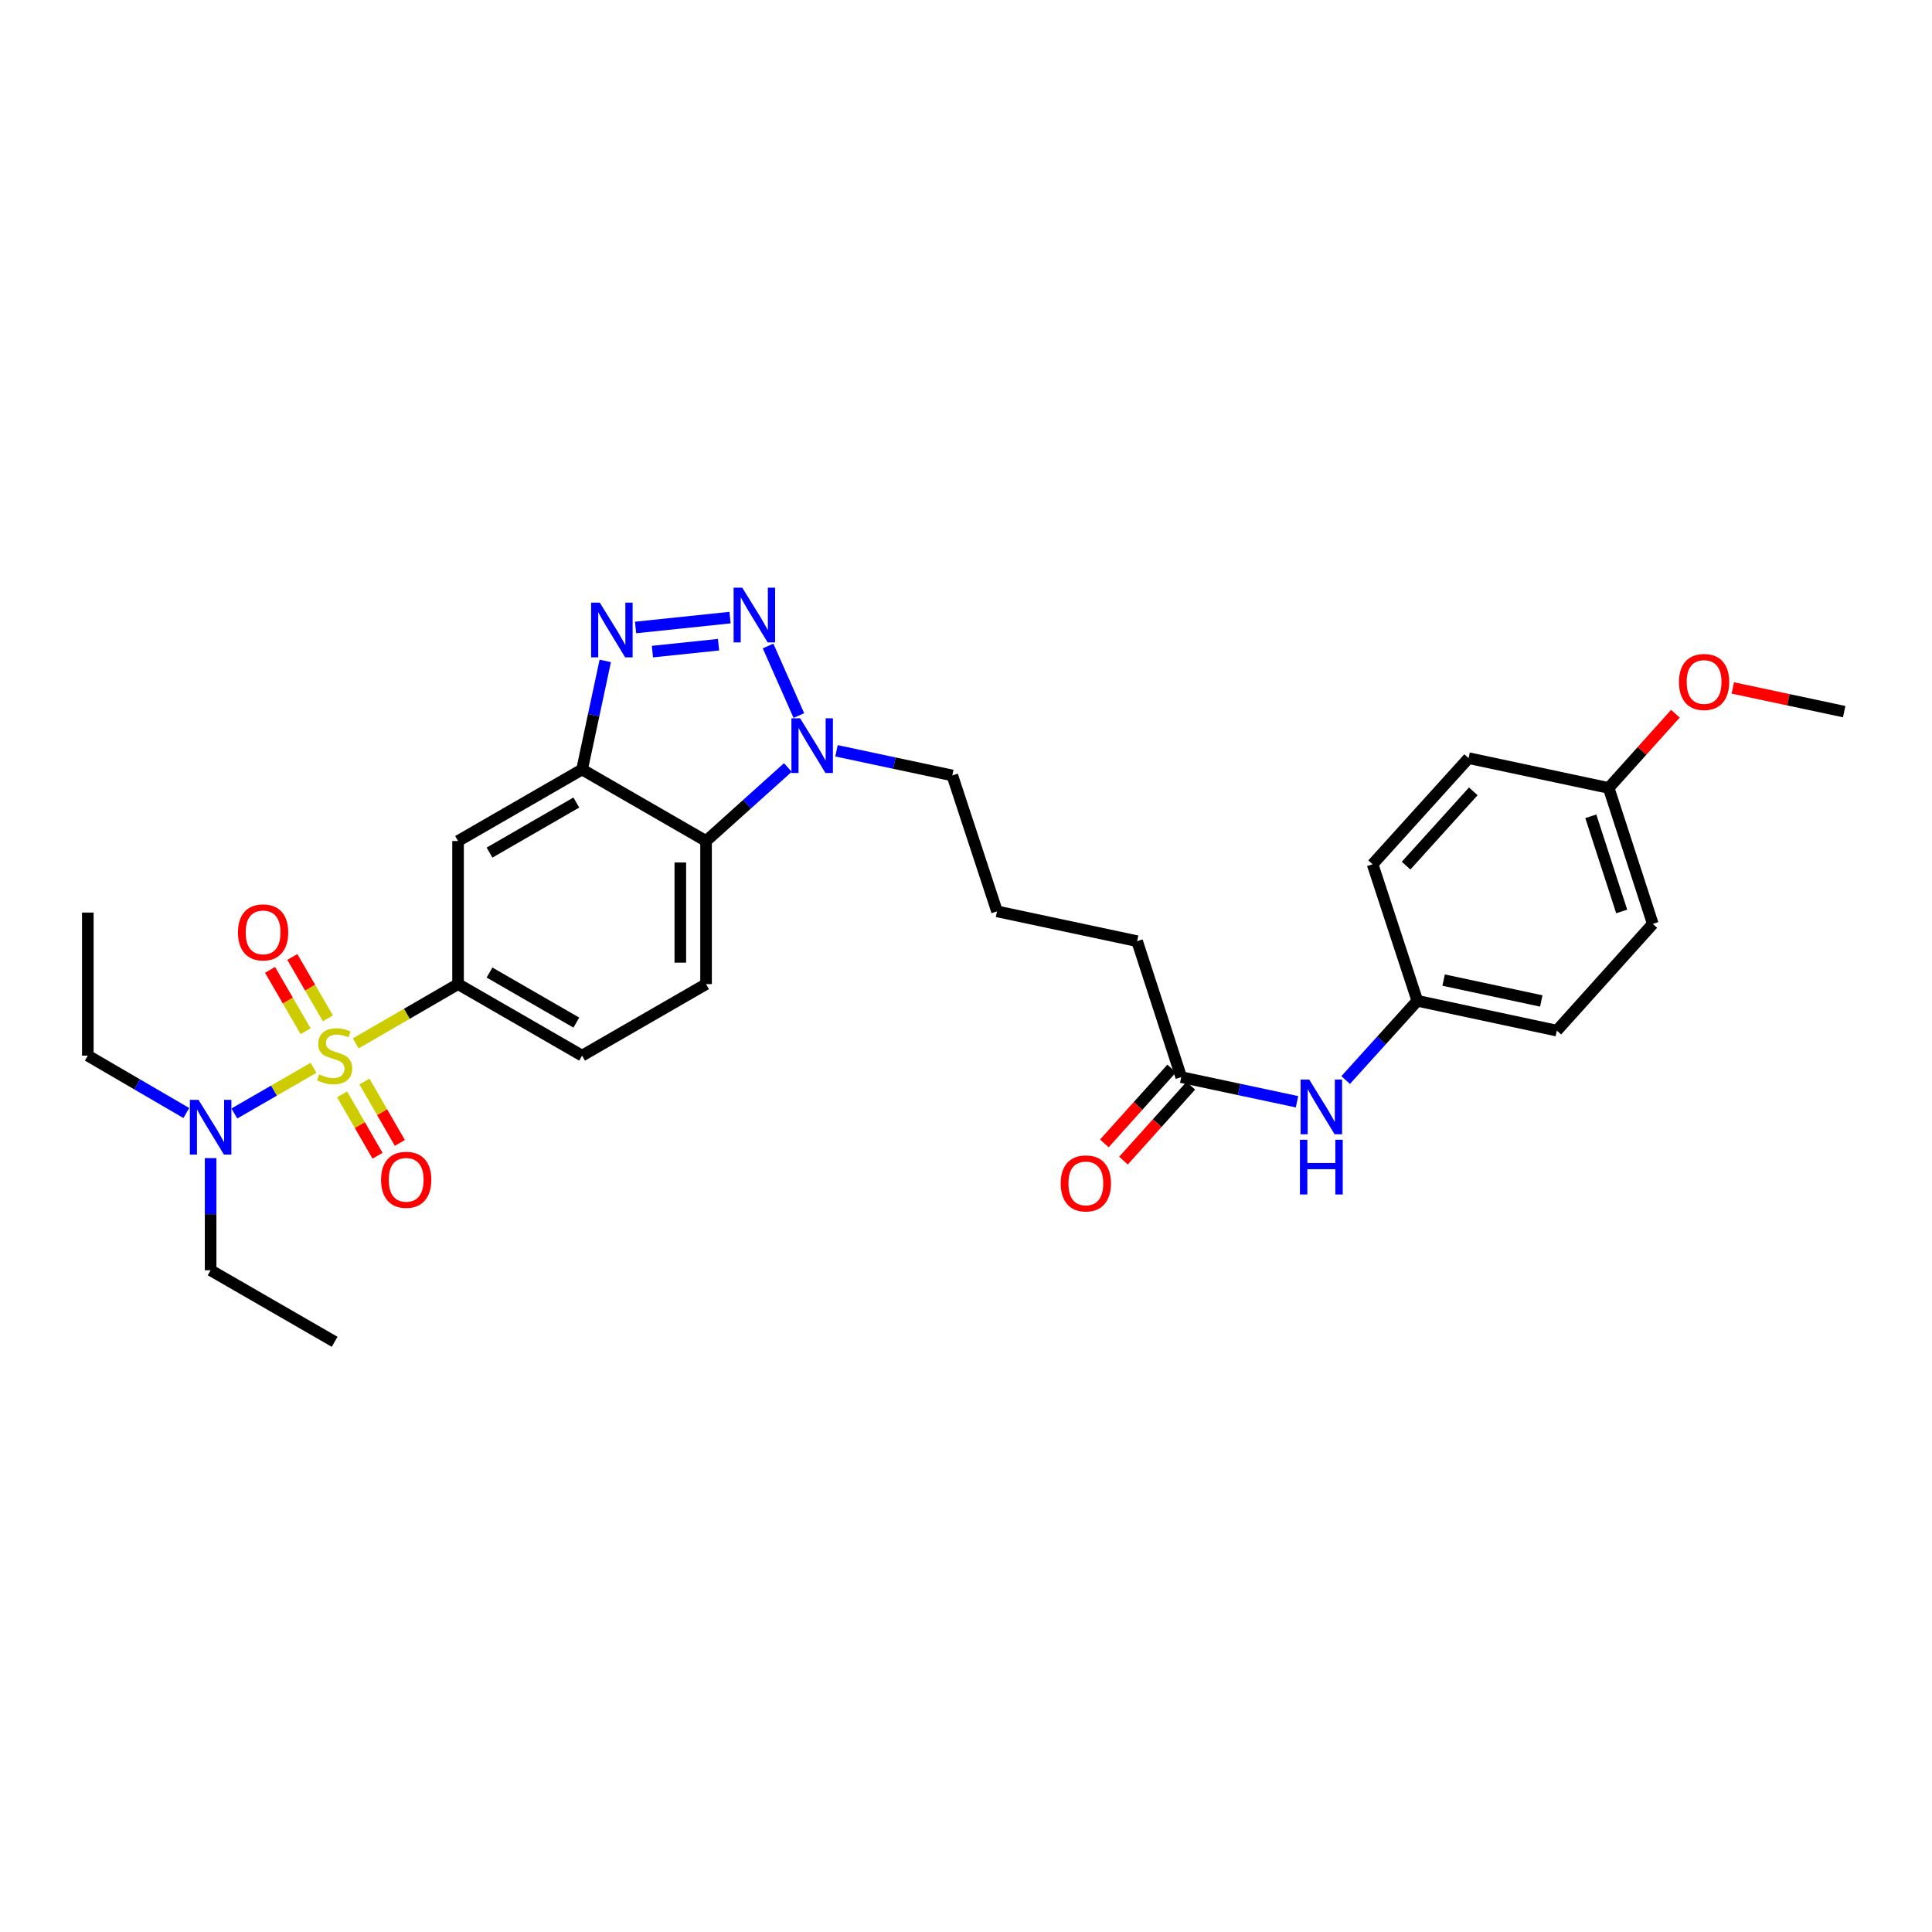 <?xml version='1.0' encoding='iso-8859-1'?>
<svg version='1.1' baseProfile='full'
              xmlns='http://www.w3.org/2000/svg'
                      xmlns:rdkit='http://www.rdkit.org/xml'
                      xmlns:xlink='http://www.w3.org/1999/xlink'
                  xml:space='preserve'
width='1000px' height='1000px' viewBox='0 0 1000 1000'>
<!-- END OF HEADER -->
<rect style='opacity:1.0;fill:#FFFFFF;stroke:none' width='1000' height='1000' x='0' y='0'> </rect>
<path class='bond-5' d='M 184.134,540.06 L 210.612,524.717' style='fill:none;fill-rule:evenodd;stroke:#CCCC00;stroke-width:6px;stroke-linecap:butt;stroke-linejoin:miter;stroke-opacity:1' />
<path class='bond-5' d='M 210.612,524.717 L 237.089,509.375' style='fill:none;fill-rule:evenodd;stroke:#000000;stroke-width:6px;stroke-linecap:butt;stroke-linejoin:miter;stroke-opacity:1' />
<path class='bond-7' d='M 162.276,552.698 L 141.785,564.521' style='fill:none;fill-rule:evenodd;stroke:#CCCC00;stroke-width:6px;stroke-linecap:butt;stroke-linejoin:miter;stroke-opacity:1' />
<path class='bond-7' d='M 141.785,564.521 L 121.294,576.344' style='fill:none;fill-rule:evenodd;stroke:#0000FF;stroke-width:6px;stroke-linecap:butt;stroke-linejoin:miter;stroke-opacity:1' />
<path class='bond-8' d='M 177.09,566.452 L 186.253,582.337' style='fill:none;fill-rule:evenodd;stroke:#CCCC00;stroke-width:6px;stroke-linecap:butt;stroke-linejoin:miter;stroke-opacity:1' />
<path class='bond-8' d='M 186.253,582.337 L 195.416,598.222' style='fill:none;fill-rule:evenodd;stroke:#FF0000;stroke-width:6px;stroke-linecap:butt;stroke-linejoin:miter;stroke-opacity:1' />
<path class='bond-8' d='M 188.632,559.794 L 197.796,575.678' style='fill:none;fill-rule:evenodd;stroke:#CCCC00;stroke-width:6px;stroke-linecap:butt;stroke-linejoin:miter;stroke-opacity:1' />
<path class='bond-8' d='M 197.796,575.678 L 206.959,591.563' style='fill:none;fill-rule:evenodd;stroke:#FF0000;stroke-width:6px;stroke-linecap:butt;stroke-linejoin:miter;stroke-opacity:1' />
<path class='bond-9' d='M 169.717,527.083 L 160.509,511.201' style='fill:none;fill-rule:evenodd;stroke:#CCCC00;stroke-width:6px;stroke-linecap:butt;stroke-linejoin:miter;stroke-opacity:1' />
<path class='bond-9' d='M 160.509,511.201 L 151.302,495.32' style='fill:none;fill-rule:evenodd;stroke:#FF0000;stroke-width:6px;stroke-linecap:butt;stroke-linejoin:miter;stroke-opacity:1' />
<path class='bond-9' d='M 158.188,533.766 L 148.981,517.885' style='fill:none;fill-rule:evenodd;stroke:#CCCC00;stroke-width:6px;stroke-linecap:butt;stroke-linejoin:miter;stroke-opacity:1' />
<path class='bond-9' d='M 148.981,517.885 L 139.774,502.003' style='fill:none;fill-rule:evenodd;stroke:#FF0000;stroke-width:6px;stroke-linecap:butt;stroke-linejoin:miter;stroke-opacity:1' />
<path class='bond-0' d='M 377.864,319.672 L 328.979,324.785' style='fill:none;fill-rule:evenodd;stroke:#0000FF;stroke-width:6px;stroke-linecap:butt;stroke-linejoin:miter;stroke-opacity:1' />
<path class='bond-0' d='M 371.917,333.692 L 337.697,337.271' style='fill:none;fill-rule:evenodd;stroke:#0000FF;stroke-width:6px;stroke-linecap:butt;stroke-linejoin:miter;stroke-opacity:1' />
<path class='bond-31' d='M 397.545,334.363 L 413.487,370.367' style='fill:none;fill-rule:evenodd;stroke:#0000FF;stroke-width:6px;stroke-linecap:butt;stroke-linejoin:miter;stroke-opacity:1' />
<path class='bond-1' d='M 313.283,342.075 L 307.282,370.18' style='fill:none;fill-rule:evenodd;stroke:#0000FF;stroke-width:6px;stroke-linecap:butt;stroke-linejoin:miter;stroke-opacity:1' />
<path class='bond-1' d='M 307.282,370.18 L 301.281,398.286' style='fill:none;fill-rule:evenodd;stroke:#000000;stroke-width:6px;stroke-linecap:butt;stroke-linejoin:miter;stroke-opacity:1' />
<path class='bond-2' d='M 301.281,398.286 L 237.089,435.316' style='fill:none;fill-rule:evenodd;stroke:#000000;stroke-width:6px;stroke-linecap:butt;stroke-linejoin:miter;stroke-opacity:1' />
<path class='bond-2' d='M 298.311,415.383 L 253.376,441.304' style='fill:none;fill-rule:evenodd;stroke:#000000;stroke-width:6px;stroke-linecap:butt;stroke-linejoin:miter;stroke-opacity:1' />
<path class='bond-30' d='M 301.281,398.286 L 365.458,435.316' style='fill:none;fill-rule:evenodd;stroke:#000000;stroke-width:6px;stroke-linecap:butt;stroke-linejoin:miter;stroke-opacity:1' />
<path class='bond-3' d='M 407.794,397.253 L 386.626,416.284' style='fill:none;fill-rule:evenodd;stroke:#0000FF;stroke-width:6px;stroke-linecap:butt;stroke-linejoin:miter;stroke-opacity:1' />
<path class='bond-3' d='M 386.626,416.284 L 365.458,435.316' style='fill:none;fill-rule:evenodd;stroke:#000000;stroke-width:6px;stroke-linecap:butt;stroke-linejoin:miter;stroke-opacity:1' />
<path class='bond-17' d='M 432.974,388.616 L 462.945,394.991' style='fill:none;fill-rule:evenodd;stroke:#0000FF;stroke-width:6px;stroke-linecap:butt;stroke-linejoin:miter;stroke-opacity:1' />
<path class='bond-17' d='M 462.945,394.991 L 492.915,401.365' style='fill:none;fill-rule:evenodd;stroke:#000000;stroke-width:6px;stroke-linecap:butt;stroke-linejoin:miter;stroke-opacity:1' />
<path class='bond-4' d='M 365.458,435.316 L 365.458,509.375' style='fill:none;fill-rule:evenodd;stroke:#000000;stroke-width:6px;stroke-linecap:butt;stroke-linejoin:miter;stroke-opacity:1' />
<path class='bond-4' d='M 352.132,446.425 L 352.132,498.266' style='fill:none;fill-rule:evenodd;stroke:#000000;stroke-width:6px;stroke-linecap:butt;stroke-linejoin:miter;stroke-opacity:1' />
<path class='bond-6' d='M 237.089,509.375 L 237.089,435.316' style='fill:none;fill-rule:evenodd;stroke:#000000;stroke-width:6px;stroke-linecap:butt;stroke-linejoin:miter;stroke-opacity:1' />
<path class='bond-13' d='M 237.089,509.375 L 301.281,546.39' style='fill:none;fill-rule:evenodd;stroke:#000000;stroke-width:6px;stroke-linecap:butt;stroke-linejoin:miter;stroke-opacity:1' />
<path class='bond-13' d='M 253.374,503.384 L 298.309,529.294' style='fill:none;fill-rule:evenodd;stroke:#000000;stroke-width:6px;stroke-linecap:butt;stroke-linejoin:miter;stroke-opacity:1' />
<path class='bond-25' d='M 96.438,576.098 L 70.946,561.244' style='fill:none;fill-rule:evenodd;stroke:#0000FF;stroke-width:6px;stroke-linecap:butt;stroke-linejoin:miter;stroke-opacity:1' />
<path class='bond-25' d='M 70.946,561.244 L 45.455,546.39' style='fill:none;fill-rule:evenodd;stroke:#000000;stroke-width:6px;stroke-linecap:butt;stroke-linejoin:miter;stroke-opacity:1' />
<path class='bond-26' d='M 109.017,599.439 L 109.017,628.463' style='fill:none;fill-rule:evenodd;stroke:#0000FF;stroke-width:6px;stroke-linecap:butt;stroke-linejoin:miter;stroke-opacity:1' />
<path class='bond-26' d='M 109.017,628.463 L 109.017,657.488' style='fill:none;fill-rule:evenodd;stroke:#000000;stroke-width:6px;stroke-linecap:butt;stroke-linejoin:miter;stroke-opacity:1' />
<path class='bond-10' d='M 365.458,509.375 L 301.281,546.39' style='fill:none;fill-rule:evenodd;stroke:#000000;stroke-width:6px;stroke-linecap:butt;stroke-linejoin:miter;stroke-opacity:1' />
<path class='bond-11' d='M 611.408,557.517 L 588.562,487.144' style='fill:none;fill-rule:evenodd;stroke:#000000;stroke-width:6px;stroke-linecap:butt;stroke-linejoin:miter;stroke-opacity:1' />
<path class='bond-12' d='M 611.408,557.517 L 641.368,563.891' style='fill:none;fill-rule:evenodd;stroke:#000000;stroke-width:6px;stroke-linecap:butt;stroke-linejoin:miter;stroke-opacity:1' />
<path class='bond-12' d='M 641.368,563.891 L 671.327,570.266' style='fill:none;fill-rule:evenodd;stroke:#0000FF;stroke-width:6px;stroke-linecap:butt;stroke-linejoin:miter;stroke-opacity:1' />
<path class='bond-14' d='M 606.453,553.063 L 589.03,572.445' style='fill:none;fill-rule:evenodd;stroke:#000000;stroke-width:6px;stroke-linecap:butt;stroke-linejoin:miter;stroke-opacity:1' />
<path class='bond-14' d='M 589.03,572.445 L 571.607,591.827' style='fill:none;fill-rule:evenodd;stroke:#FF0000;stroke-width:6px;stroke-linecap:butt;stroke-linejoin:miter;stroke-opacity:1' />
<path class='bond-14' d='M 616.363,561.971 L 598.94,581.353' style='fill:none;fill-rule:evenodd;stroke:#000000;stroke-width:6px;stroke-linecap:butt;stroke-linejoin:miter;stroke-opacity:1' />
<path class='bond-14' d='M 598.94,581.353 L 581.517,600.735' style='fill:none;fill-rule:evenodd;stroke:#FF0000;stroke-width:6px;stroke-linecap:butt;stroke-linejoin:miter;stroke-opacity:1' />
<path class='bond-15' d='M 696.512,559.025 L 715.061,538.52' style='fill:none;fill-rule:evenodd;stroke:#0000FF;stroke-width:6px;stroke-linecap:butt;stroke-linejoin:miter;stroke-opacity:1' />
<path class='bond-15' d='M 715.061,538.52 L 733.61,518.015' style='fill:none;fill-rule:evenodd;stroke:#000000;stroke-width:6px;stroke-linecap:butt;stroke-linejoin:miter;stroke-opacity:1' />
<path class='bond-18' d='M 733.61,518.015 L 710.453,447.345' style='fill:none;fill-rule:evenodd;stroke:#000000;stroke-width:6px;stroke-linecap:butt;stroke-linejoin:miter;stroke-opacity:1' />
<path class='bond-19' d='M 733.61,518.015 L 805.811,533.443' style='fill:none;fill-rule:evenodd;stroke:#000000;stroke-width:6px;stroke-linecap:butt;stroke-linejoin:miter;stroke-opacity:1' />
<path class='bond-19' d='M 747.224,507.298 L 797.766,518.097' style='fill:none;fill-rule:evenodd;stroke:#000000;stroke-width:6px;stroke-linecap:butt;stroke-linejoin:miter;stroke-opacity:1' />
<path class='bond-16' d='M 832.655,407.843 L 855.486,478.209' style='fill:none;fill-rule:evenodd;stroke:#000000;stroke-width:6px;stroke-linecap:butt;stroke-linejoin:miter;stroke-opacity:1' />
<path class='bond-16' d='M 823.404,422.51 L 839.386,471.766' style='fill:none;fill-rule:evenodd;stroke:#000000;stroke-width:6px;stroke-linecap:butt;stroke-linejoin:miter;stroke-opacity:1' />
<path class='bond-22' d='M 832.655,407.843 L 849.921,388.636' style='fill:none;fill-rule:evenodd;stroke:#000000;stroke-width:6px;stroke-linecap:butt;stroke-linejoin:miter;stroke-opacity:1' />
<path class='bond-22' d='M 849.921,388.636 L 867.186,369.428' style='fill:none;fill-rule:evenodd;stroke:#FF0000;stroke-width:6px;stroke-linecap:butt;stroke-linejoin:miter;stroke-opacity:1' />
<path class='bond-32' d='M 832.655,407.843 L 760.142,392.415' style='fill:none;fill-rule:evenodd;stroke:#000000;stroke-width:6px;stroke-linecap:butt;stroke-linejoin:miter;stroke-opacity:1' />
<path class='bond-23' d='M 492.915,401.365 L 516.05,471.724' style='fill:none;fill-rule:evenodd;stroke:#000000;stroke-width:6px;stroke-linecap:butt;stroke-linejoin:miter;stroke-opacity:1' />
<path class='bond-21' d='M 710.453,447.345 L 760.142,392.415' style='fill:none;fill-rule:evenodd;stroke:#000000;stroke-width:6px;stroke-linecap:butt;stroke-linejoin:miter;stroke-opacity:1' />
<path class='bond-21' d='M 727.789,448.045 L 762.571,409.594' style='fill:none;fill-rule:evenodd;stroke:#000000;stroke-width:6px;stroke-linecap:butt;stroke-linejoin:miter;stroke-opacity:1' />
<path class='bond-20' d='M 805.811,533.443 L 855.486,478.209' style='fill:none;fill-rule:evenodd;stroke:#000000;stroke-width:6px;stroke-linecap:butt;stroke-linejoin:miter;stroke-opacity:1' />
<path class='bond-27' d='M 896.886,356.073 L 925.716,362.207' style='fill:none;fill-rule:evenodd;stroke:#FF0000;stroke-width:6px;stroke-linecap:butt;stroke-linejoin:miter;stroke-opacity:1' />
<path class='bond-27' d='M 925.716,362.207 L 954.545,368.34' style='fill:none;fill-rule:evenodd;stroke:#000000;stroke-width:6px;stroke-linecap:butt;stroke-linejoin:miter;stroke-opacity:1' />
<path class='bond-24' d='M 516.05,471.724 L 588.562,487.144' style='fill:none;fill-rule:evenodd;stroke:#000000;stroke-width:6px;stroke-linecap:butt;stroke-linejoin:miter;stroke-opacity:1' />
<path class='bond-29' d='M 45.455,546.39 L 45.455,472.345' style='fill:none;fill-rule:evenodd;stroke:#000000;stroke-width:6px;stroke-linecap:butt;stroke-linejoin:miter;stroke-opacity:1' />
<path class='bond-28' d='M 109.017,657.488 L 173.208,694.518' style='fill:none;fill-rule:evenodd;stroke:#000000;stroke-width:6px;stroke-linecap:butt;stroke-linejoin:miter;stroke-opacity:1' />
<path  class='atom-0' d='M 165.208 556.11
Q 165.528 556.23, 166.848 556.79
Q 168.168 557.35, 169.608 557.71
Q 171.088 558.03, 172.528 558.03
Q 175.208 558.03, 176.768 556.75
Q 178.328 555.43, 178.328 553.15
Q 178.328 551.59, 177.528 550.63
Q 176.768 549.67, 175.568 549.15
Q 174.368 548.63, 172.368 548.03
Q 169.848 547.27, 168.328 546.55
Q 166.848 545.83, 165.768 544.31
Q 164.728 542.79, 164.728 540.23
Q 164.728 536.67, 167.128 534.47
Q 169.568 532.27, 174.368 532.27
Q 177.648 532.27, 181.368 533.83
L 180.448 536.91
Q 177.048 535.51, 174.488 535.51
Q 171.728 535.51, 170.208 536.67
Q 168.688 537.79, 168.728 539.75
Q 168.728 541.27, 169.488 542.19
Q 170.288 543.11, 171.408 543.63
Q 172.568 544.15, 174.488 544.75
Q 177.048 545.55, 178.568 546.35
Q 180.088 547.15, 181.168 548.79
Q 182.288 550.39, 182.288 553.15
Q 182.288 557.07, 179.648 559.19
Q 177.048 561.27, 172.688 561.27
Q 170.168 561.27, 168.248 560.71
Q 166.368 560.19, 164.128 559.27
L 165.208 556.11
' fill='#CCCC00'/>
<path  class='atom-1' d='M 384.198 304.195
L 393.478 319.195
Q 394.398 320.675, 395.878 323.355
Q 397.358 326.035, 397.438 326.195
L 397.438 304.195
L 401.198 304.195
L 401.198 332.515
L 397.318 332.515
L 387.358 316.115
Q 386.198 314.195, 384.958 311.995
Q 383.758 309.795, 383.398 309.115
L 383.398 332.515
L 379.718 332.515
L 379.718 304.195
L 384.198 304.195
' fill='#0000FF'/>
<path  class='atom-2' d='M 310.441 311.909
L 319.721 326.909
Q 320.641 328.389, 322.121 331.069
Q 323.601 333.749, 323.681 333.909
L 323.681 311.909
L 327.441 311.909
L 327.441 340.229
L 323.561 340.229
L 313.601 323.829
Q 312.441 321.909, 311.201 319.709
Q 310.001 317.509, 309.641 316.829
L 309.641 340.229
L 305.961 340.229
L 305.961 311.909
L 310.441 311.909
' fill='#0000FF'/>
<path  class='atom-4' d='M 414.121 371.777
L 423.401 386.777
Q 424.321 388.257, 425.801 390.937
Q 427.281 393.617, 427.361 393.777
L 427.361 371.777
L 431.121 371.777
L 431.121 400.097
L 427.241 400.097
L 417.281 383.697
Q 416.121 381.777, 414.881 379.577
Q 413.681 377.377, 413.321 376.697
L 413.321 400.097
L 409.641 400.097
L 409.641 371.777
L 414.121 371.777
' fill='#0000FF'/>
<path  class='atom-8' d='M 102.757 569.268
L 112.037 584.268
Q 112.957 585.748, 114.437 588.428
Q 115.917 591.108, 115.997 591.268
L 115.997 569.268
L 119.757 569.268
L 119.757 597.588
L 115.877 597.588
L 105.917 581.188
Q 104.757 579.268, 103.517 577.068
Q 102.317 574.868, 101.957 574.188
L 101.957 597.588
L 98.277 597.588
L 98.277 569.268
L 102.757 569.268
' fill='#0000FF'/>
<path  class='atom-9' d='M 197.238 610.662
Q 197.238 603.862, 200.598 600.062
Q 203.958 596.262, 210.238 596.262
Q 216.518 596.262, 219.878 600.062
Q 223.238 603.862, 223.238 610.662
Q 223.238 617.542, 219.838 621.462
Q 216.438 625.342, 210.238 625.342
Q 203.998 625.342, 200.598 621.462
Q 197.238 617.582, 197.238 610.662
M 210.238 622.142
Q 214.558 622.142, 216.878 619.262
Q 219.238 616.342, 219.238 610.662
Q 219.238 605.102, 216.878 602.302
Q 214.558 599.462, 210.238 599.462
Q 205.918 599.462, 203.558 602.262
Q 201.238 605.062, 201.238 610.662
Q 201.238 616.382, 203.558 619.262
Q 205.918 622.142, 210.238 622.142
' fill='#FF0000'/>
<path  class='atom-10' d='M 123.179 482.597
Q 123.179 475.797, 126.539 471.997
Q 129.899 468.197, 136.179 468.197
Q 142.459 468.197, 145.819 471.997
Q 149.179 475.797, 149.179 482.597
Q 149.179 489.477, 145.779 493.397
Q 142.379 497.277, 136.179 497.277
Q 129.939 497.277, 126.539 493.397
Q 123.179 489.517, 123.179 482.597
M 136.179 494.077
Q 140.499 494.077, 142.819 491.197
Q 145.179 488.277, 145.179 482.597
Q 145.179 477.037, 142.819 474.237
Q 140.499 471.397, 136.179 471.397
Q 131.859 471.397, 129.499 474.197
Q 127.179 476.997, 127.179 482.597
Q 127.179 488.317, 129.499 491.197
Q 131.859 494.077, 136.179 494.077
' fill='#FF0000'/>
<path  class='atom-13' d='M 677.661 558.785
L 686.941 573.785
Q 687.861 575.265, 689.341 577.945
Q 690.821 580.625, 690.901 580.785
L 690.901 558.785
L 694.661 558.785
L 694.661 587.105
L 690.781 587.105
L 680.821 570.705
Q 679.661 568.785, 678.421 566.585
Q 677.221 564.385, 676.861 563.705
L 676.861 587.105
L 673.181 587.105
L 673.181 558.785
L 677.661 558.785
' fill='#0000FF'/>
<path  class='atom-13' d='M 672.841 589.937
L 676.681 589.937
L 676.681 601.977
L 691.161 601.977
L 691.161 589.937
L 695.001 589.937
L 695.001 618.257
L 691.161 618.257
L 691.161 605.177
L 676.681 605.177
L 676.681 618.257
L 672.841 618.257
L 672.841 589.937
' fill='#0000FF'/>
<path  class='atom-15' d='M 549.03 612.528
Q 549.03 605.728, 552.39 601.928
Q 555.75 598.128, 562.03 598.128
Q 568.31 598.128, 571.67 601.928
Q 575.03 605.728, 575.03 612.528
Q 575.03 619.408, 571.63 623.328
Q 568.23 627.208, 562.03 627.208
Q 555.79 627.208, 552.39 623.328
Q 549.03 619.448, 549.03 612.528
M 562.03 624.008
Q 566.35 624.008, 568.67 621.128
Q 571.03 618.208, 571.03 612.528
Q 571.03 606.968, 568.67 604.168
Q 566.35 601.328, 562.03 601.328
Q 557.71 601.328, 555.35 604.128
Q 553.03 606.928, 553.03 612.528
Q 553.03 618.248, 555.35 621.128
Q 557.71 624.008, 562.03 624.008
' fill='#FF0000'/>
<path  class='atom-23' d='M 869.033 352.993
Q 869.033 346.193, 872.393 342.393
Q 875.753 338.593, 882.033 338.593
Q 888.313 338.593, 891.673 342.393
Q 895.033 346.193, 895.033 352.993
Q 895.033 359.873, 891.633 363.793
Q 888.233 367.673, 882.033 367.673
Q 875.793 367.673, 872.393 363.793
Q 869.033 359.913, 869.033 352.993
M 882.033 364.473
Q 886.353 364.473, 888.673 361.593
Q 891.033 358.673, 891.033 352.993
Q 891.033 347.433, 888.673 344.633
Q 886.353 341.793, 882.033 341.793
Q 877.713 341.793, 875.353 344.593
Q 873.033 347.393, 873.033 352.993
Q 873.033 358.713, 875.353 361.593
Q 877.713 364.473, 882.033 364.473
' fill='#FF0000'/>
</svg>
